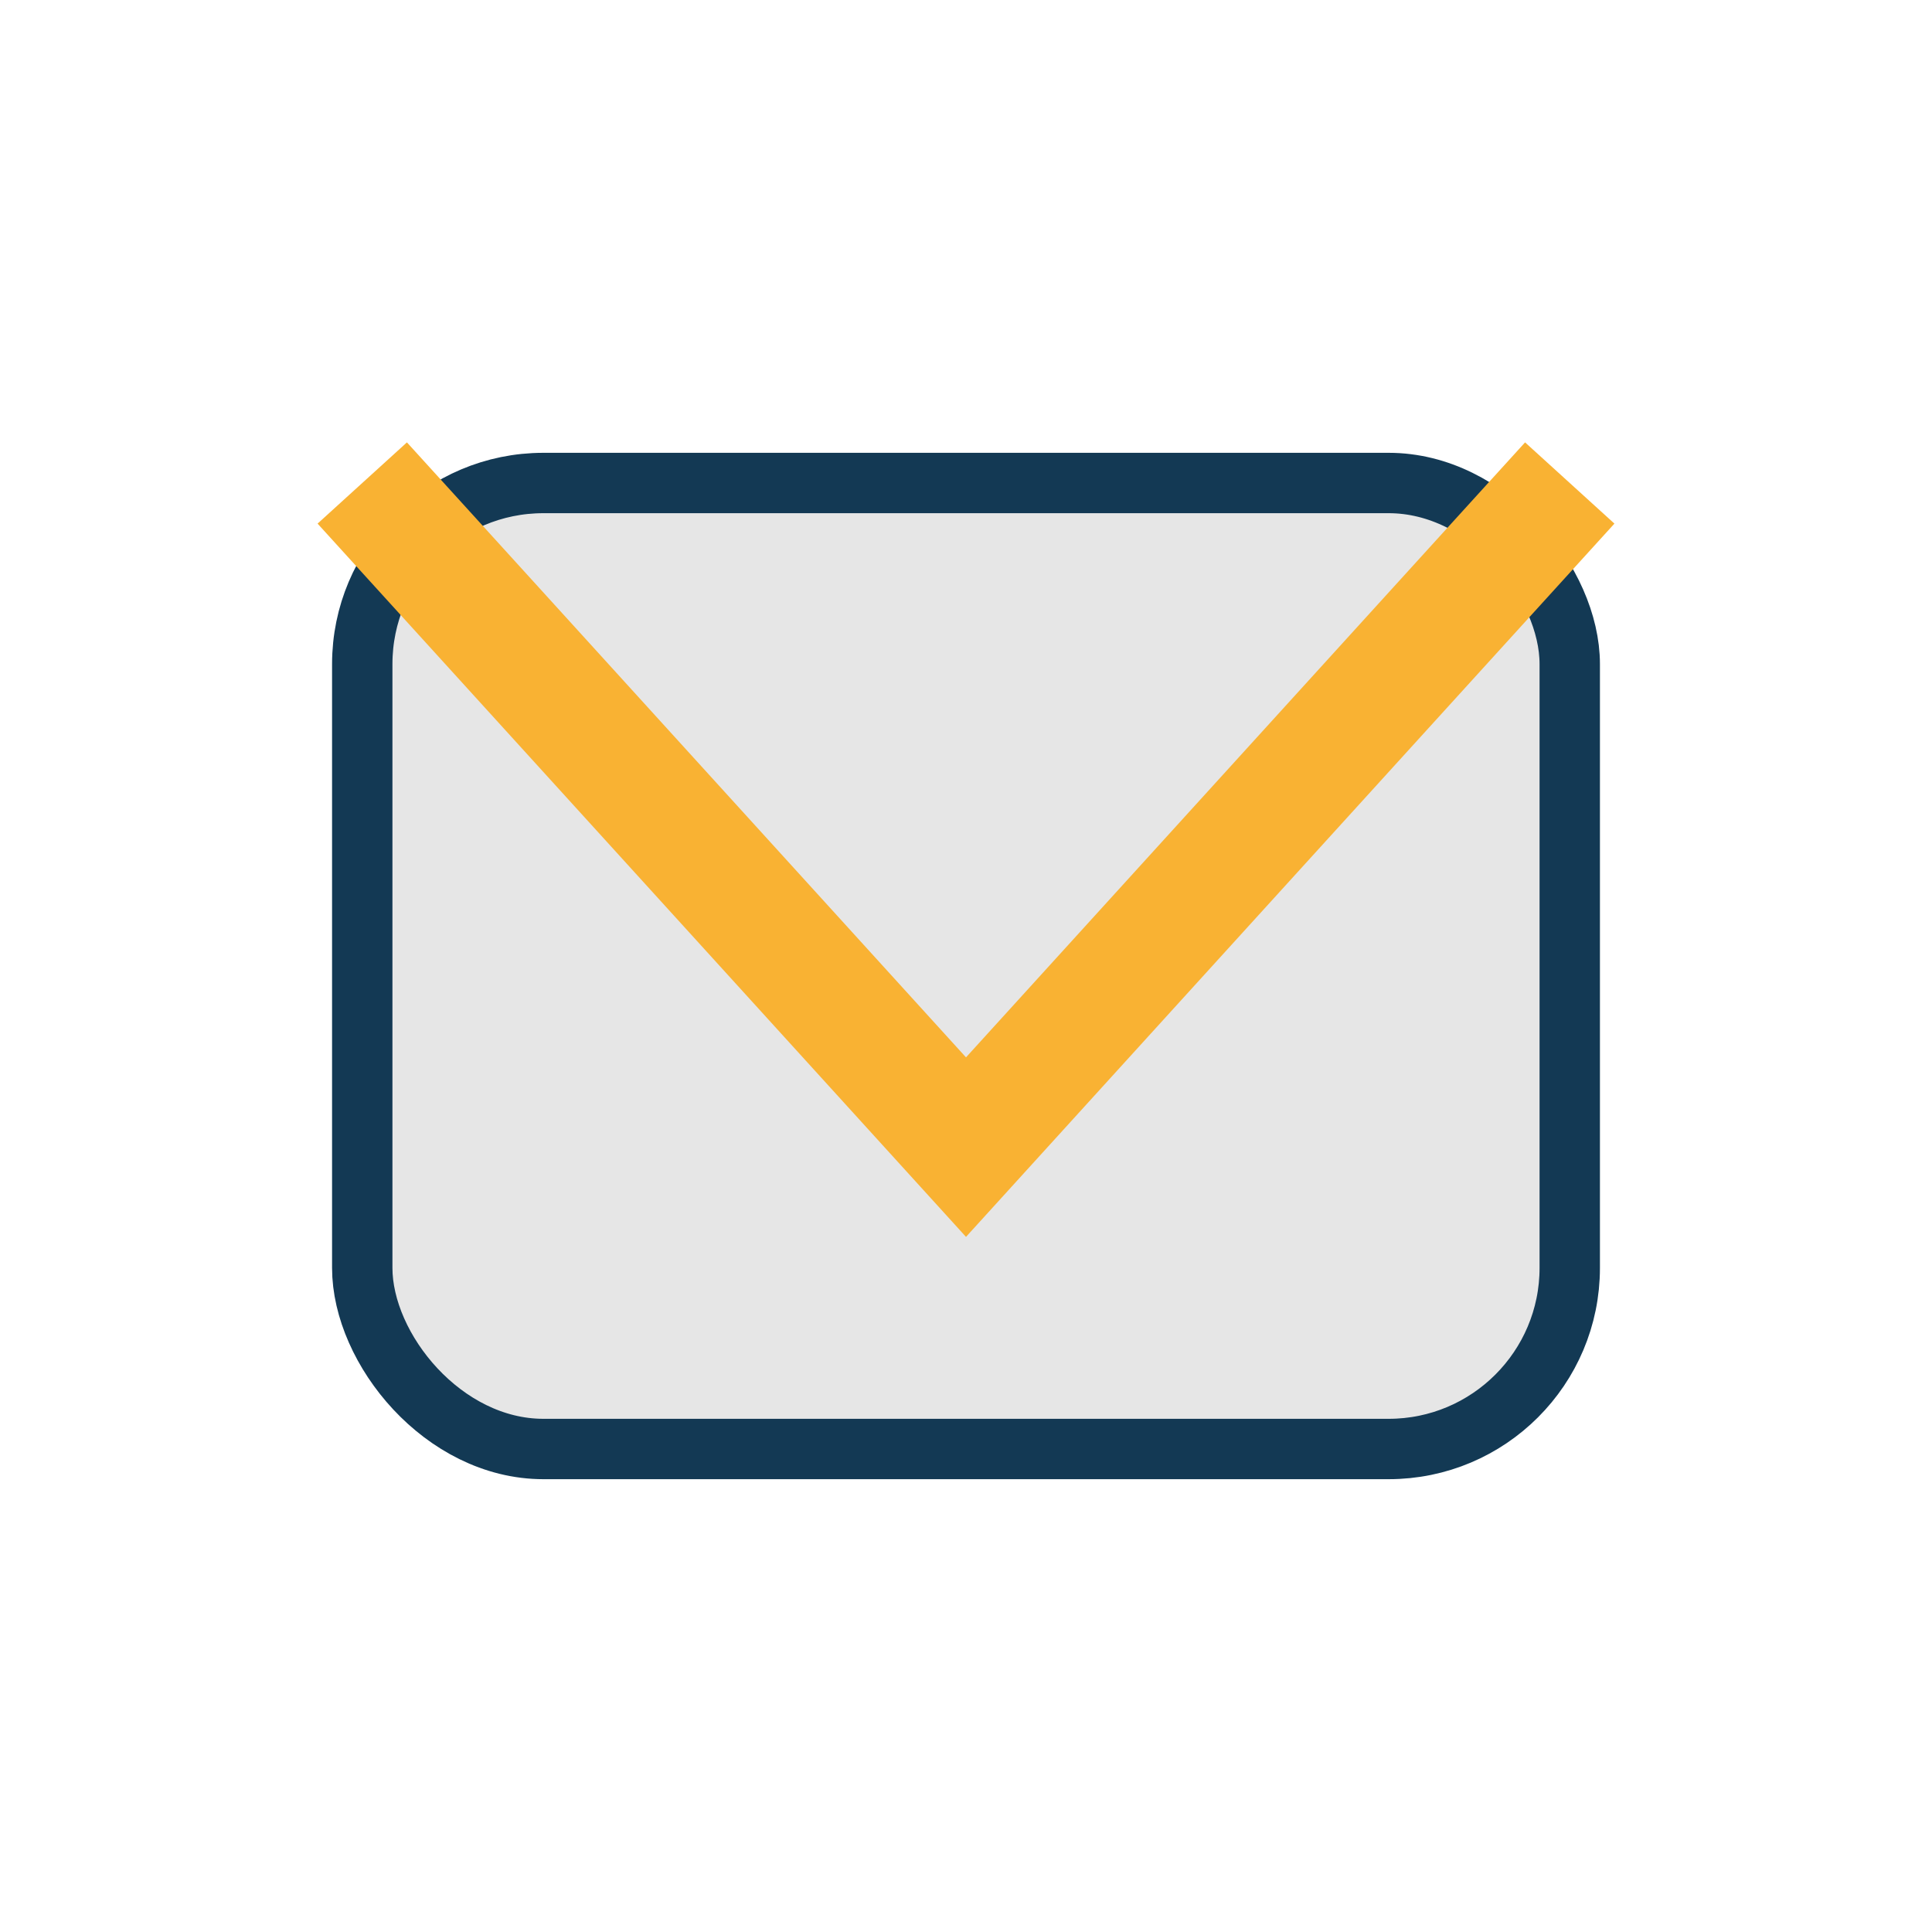 <?xml version="1.0" encoding="UTF-8"?>
<svg xmlns="http://www.w3.org/2000/svg" width="32" height="32" viewBox="0 0 32 32"><rect x="6" y="8" width="20" height="16" rx="3" fill="#E6E6E6" stroke="#133954"/><polyline points="6,8 16,19 26,8" fill="none" stroke="#F9B233" stroke-width="2"/></svg>